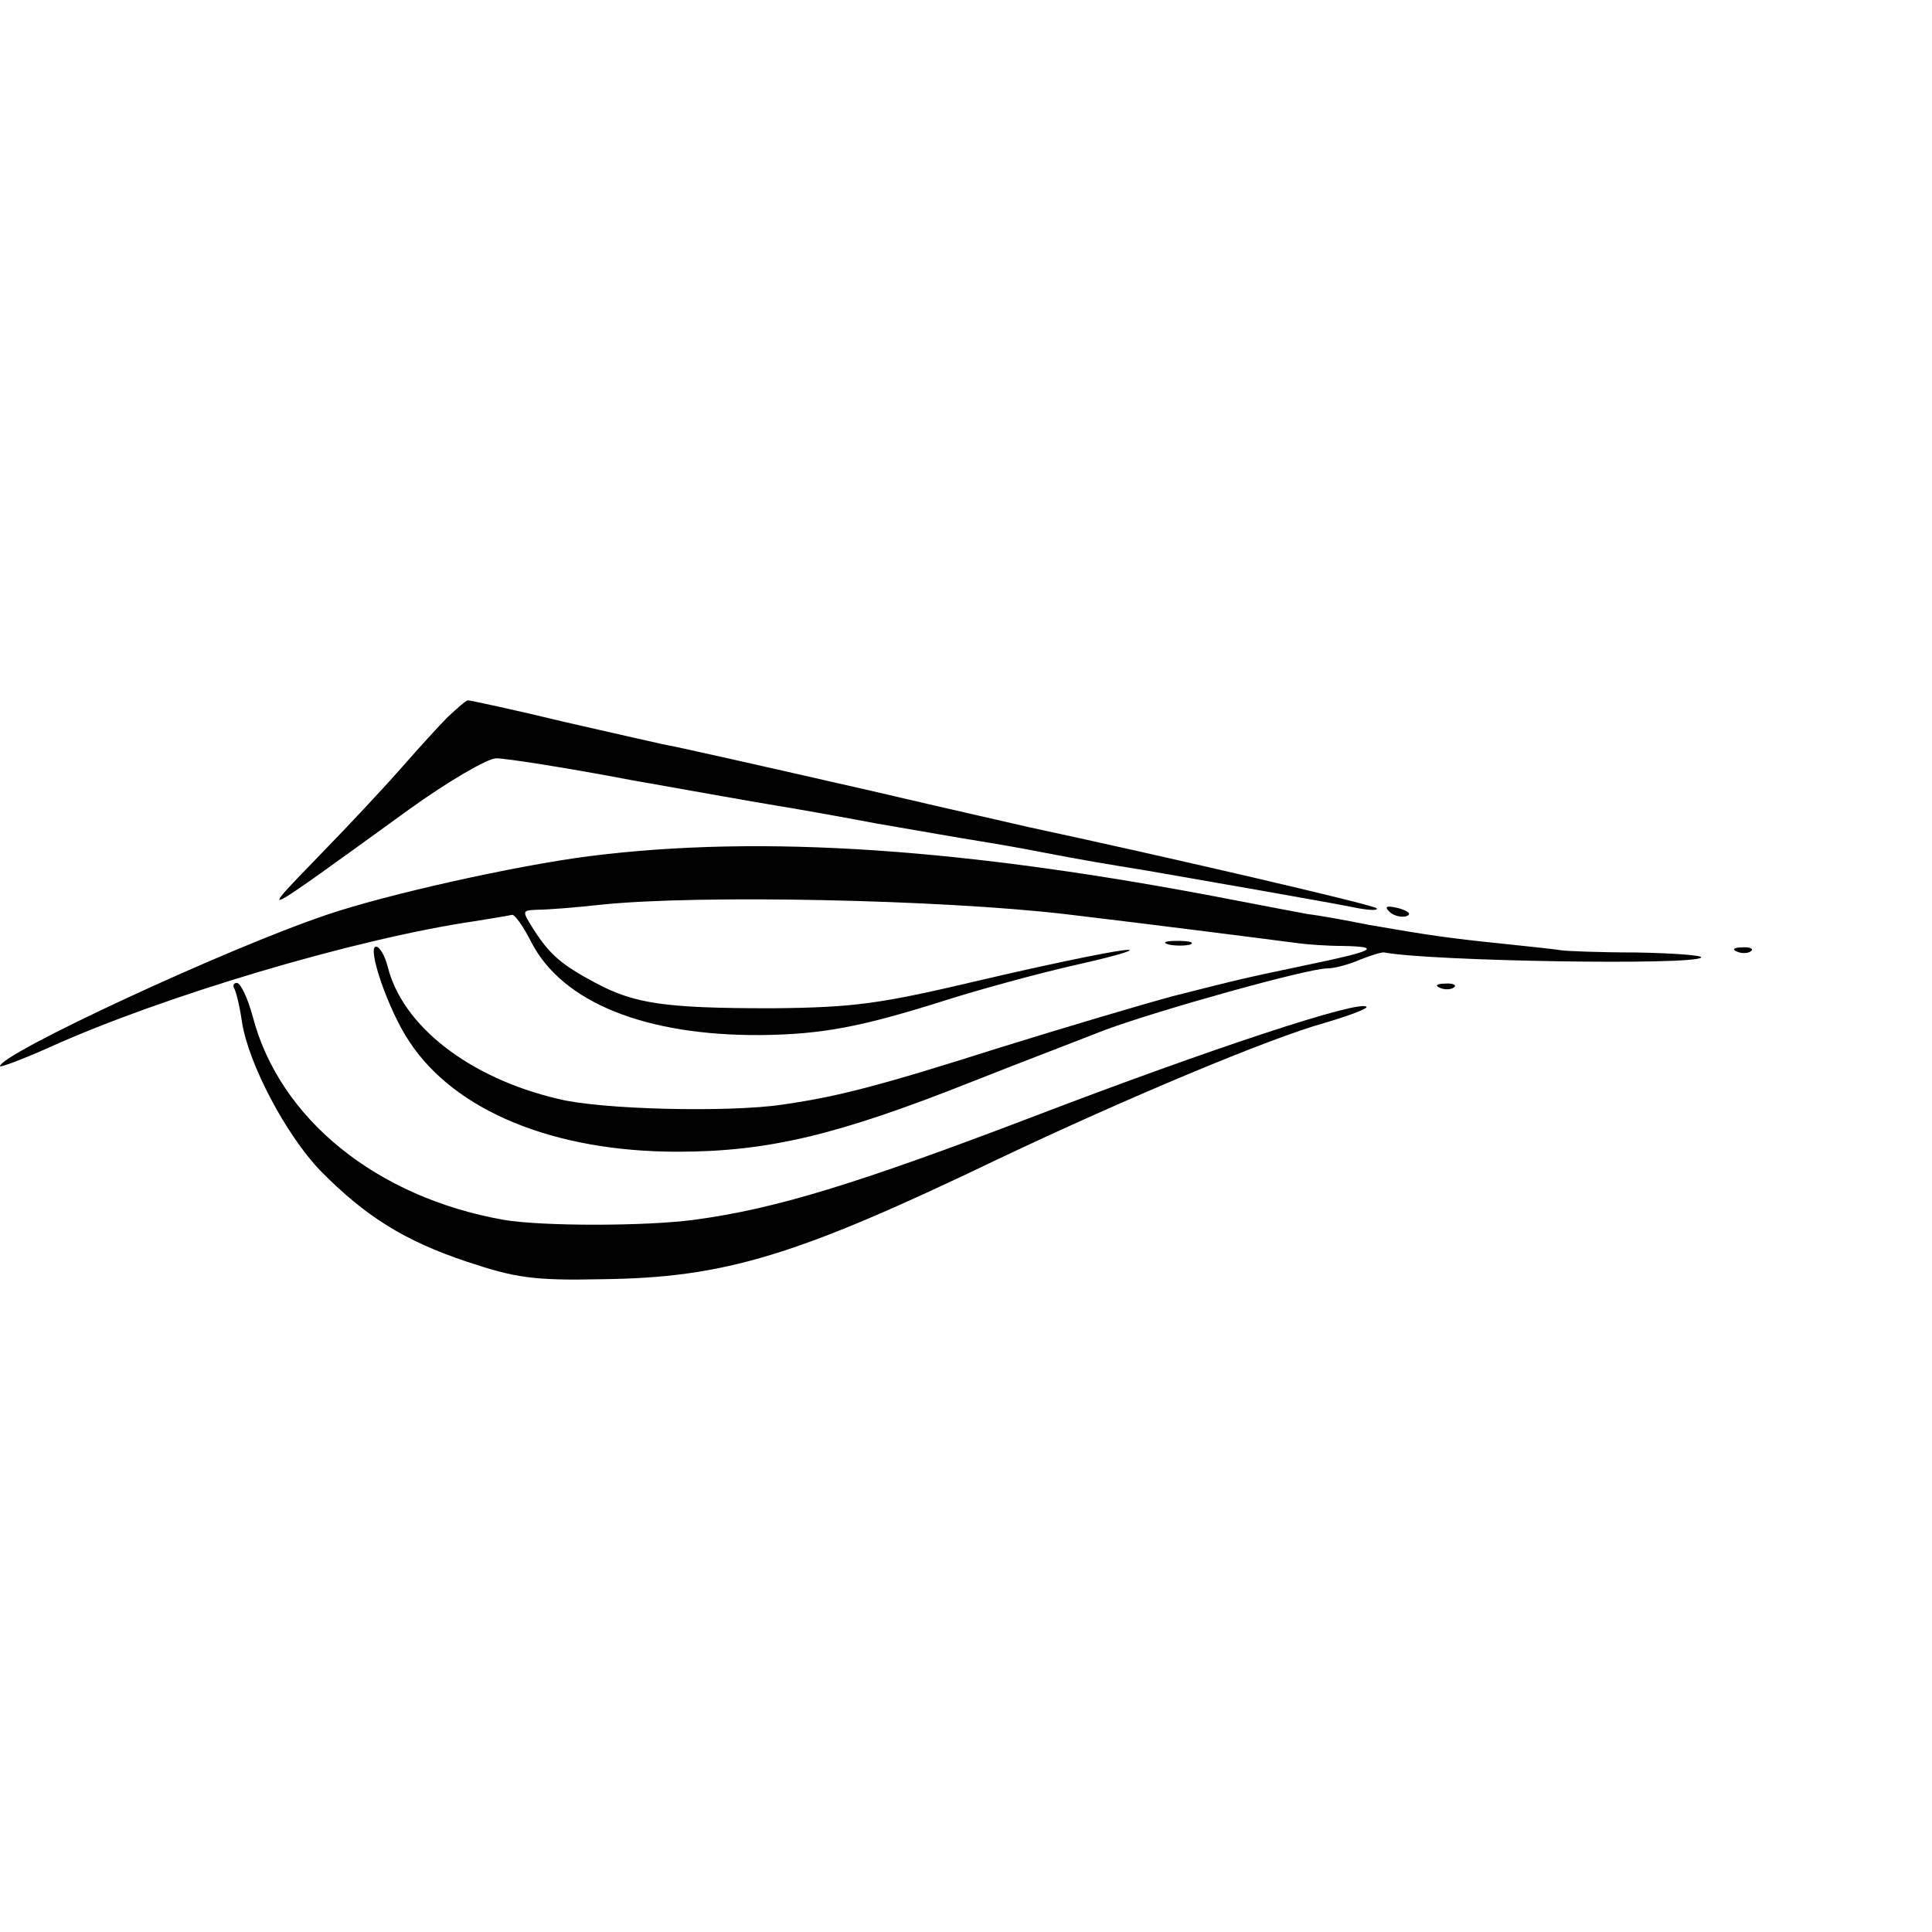 <?xml version="1.0" standalone="no"?>
<!DOCTYPE svg PUBLIC "-//W3C//DTD SVG 20010904//EN"
 "http://www.w3.org/TR/2001/REC-SVG-20010904/DTD/svg10.dtd">
<svg version="1.0" xmlns="http://www.w3.org/2000/svg"
 width="16pt" height="16pt" viewBox="0 0 16 16"
 preserveAspectRatio="xMidYMid meet">
<g transform="translate(0,16) scale(0.006,-0.006)"
fill="#000000" stroke="none">
<path d="M618 1677 c-13 -13 -41 -44 -62 -68 -21 -24 -73 -80 -115 -123 -86
-89 -91 -92 123 63 54 39 109 71 121 71 13 0 97 -13 186 -30 90 -16 180 -32
199 -35 19 -3 82 -14 140 -25 58 -10 121 -21 140 -24 19 -3 60 -10 90 -16 57
-11 88 -16 143 -25 52 -9 259 -45 292 -52 17 -3 28 -3 25 0 -4 5 -303 74 -480
112 -8 2 -106 24 -217 50 -206 47 -230 52 -271 61 -13 2 -81 18 -152 34 -70
17 -131 30 -134 30 -3 0 -15 -11 -28 -23z"/>
<path d="M814 1485 c-102 -13 -281 -53 -363 -81 -137 -46 -451 -192 -451 -209
0 -2 30 9 68 26 157 71 423 150 586 174 25 4 49 8 53 9 4 0 16 -17 27 -39 43
-82 157 -128 316 -127 85 1 138 11 255 48 44 14 127 37 185 50 58 13 85 22 60
19 -25 -3 -115 -22 -200 -42 -136 -32 -171 -37 -285 -38 -146 0 -189 6 -243
35 -47 25 -63 39 -85 73 -17 27 -17 27 5 28 13 0 52 3 88 7 136 14 467 7 640
-13 118 -14 290 -36 320 -40 14 -2 43 -4 64 -4 54 -1 43 -7 -49 -26 -95 -20
-90 -19 -185 -43 -41 -11 -149 -43 -239 -71 -170 -54 -225 -68 -301 -79 -74
-11 -251 -7 -310 8 -123 29 -215 101 -235 183 -4 15 -11 27 -16 27 -13 0 17
-88 46 -131 63 -96 200 -152 370 -152 125 0 221 23 405 96 63 25 147 57 185
72 76 28 280 85 307 85 9 0 29 5 45 12 15 6 31 11 34 10 63 -12 426 -18 437
-7 3 3 -37 6 -89 7 -52 0 -98 2 -104 3 -5 1 -41 5 -80 9 -78 8 -104 12 -185
26 -30 6 -68 13 -85 15 -16 3 -64 12 -105 20 -367 71 -648 90 -886 60z"/>
<path d="M1918 1408 c5 -5 16 -8 23 -6 8 3 3 7 -10 11 -17 4 -21 3 -13 -5z"/>
<path d="M1613 1363 c9 -2 23 -2 30 0 6 3 -1 5 -18 5 -16 0 -22 -2 -12 -5z"/>
<path d="M2398 1353 c7 -3 16 -2 19 1 4 3 -2 6 -13 5 -11 0 -14 -3 -6 -6z"/>
<path d="M323 1303 c3 -5 8 -26 11 -47 9 -58 61 -156 108 -205 62 -63 116 -97
203 -126 66 -22 92 -26 185 -24 171 2 269 32 548 166 177 84 375 167 451 188
34 10 60 20 57 22 -9 10 -213 -57 -461 -152 -244 -93 -355 -127 -467 -142 -67
-9 -211 -9 -263 0 -175 31 -309 139 -346 280 -7 26 -17 47 -22 47 -4 0 -6 -3
-4 -7z"/>
<path d="M1988 1303 c7 -3 16 -2 19 1 4 3 -2 6 -13 5 -11 0 -14 -3 -6 -6z"/>
</g>
</svg>
